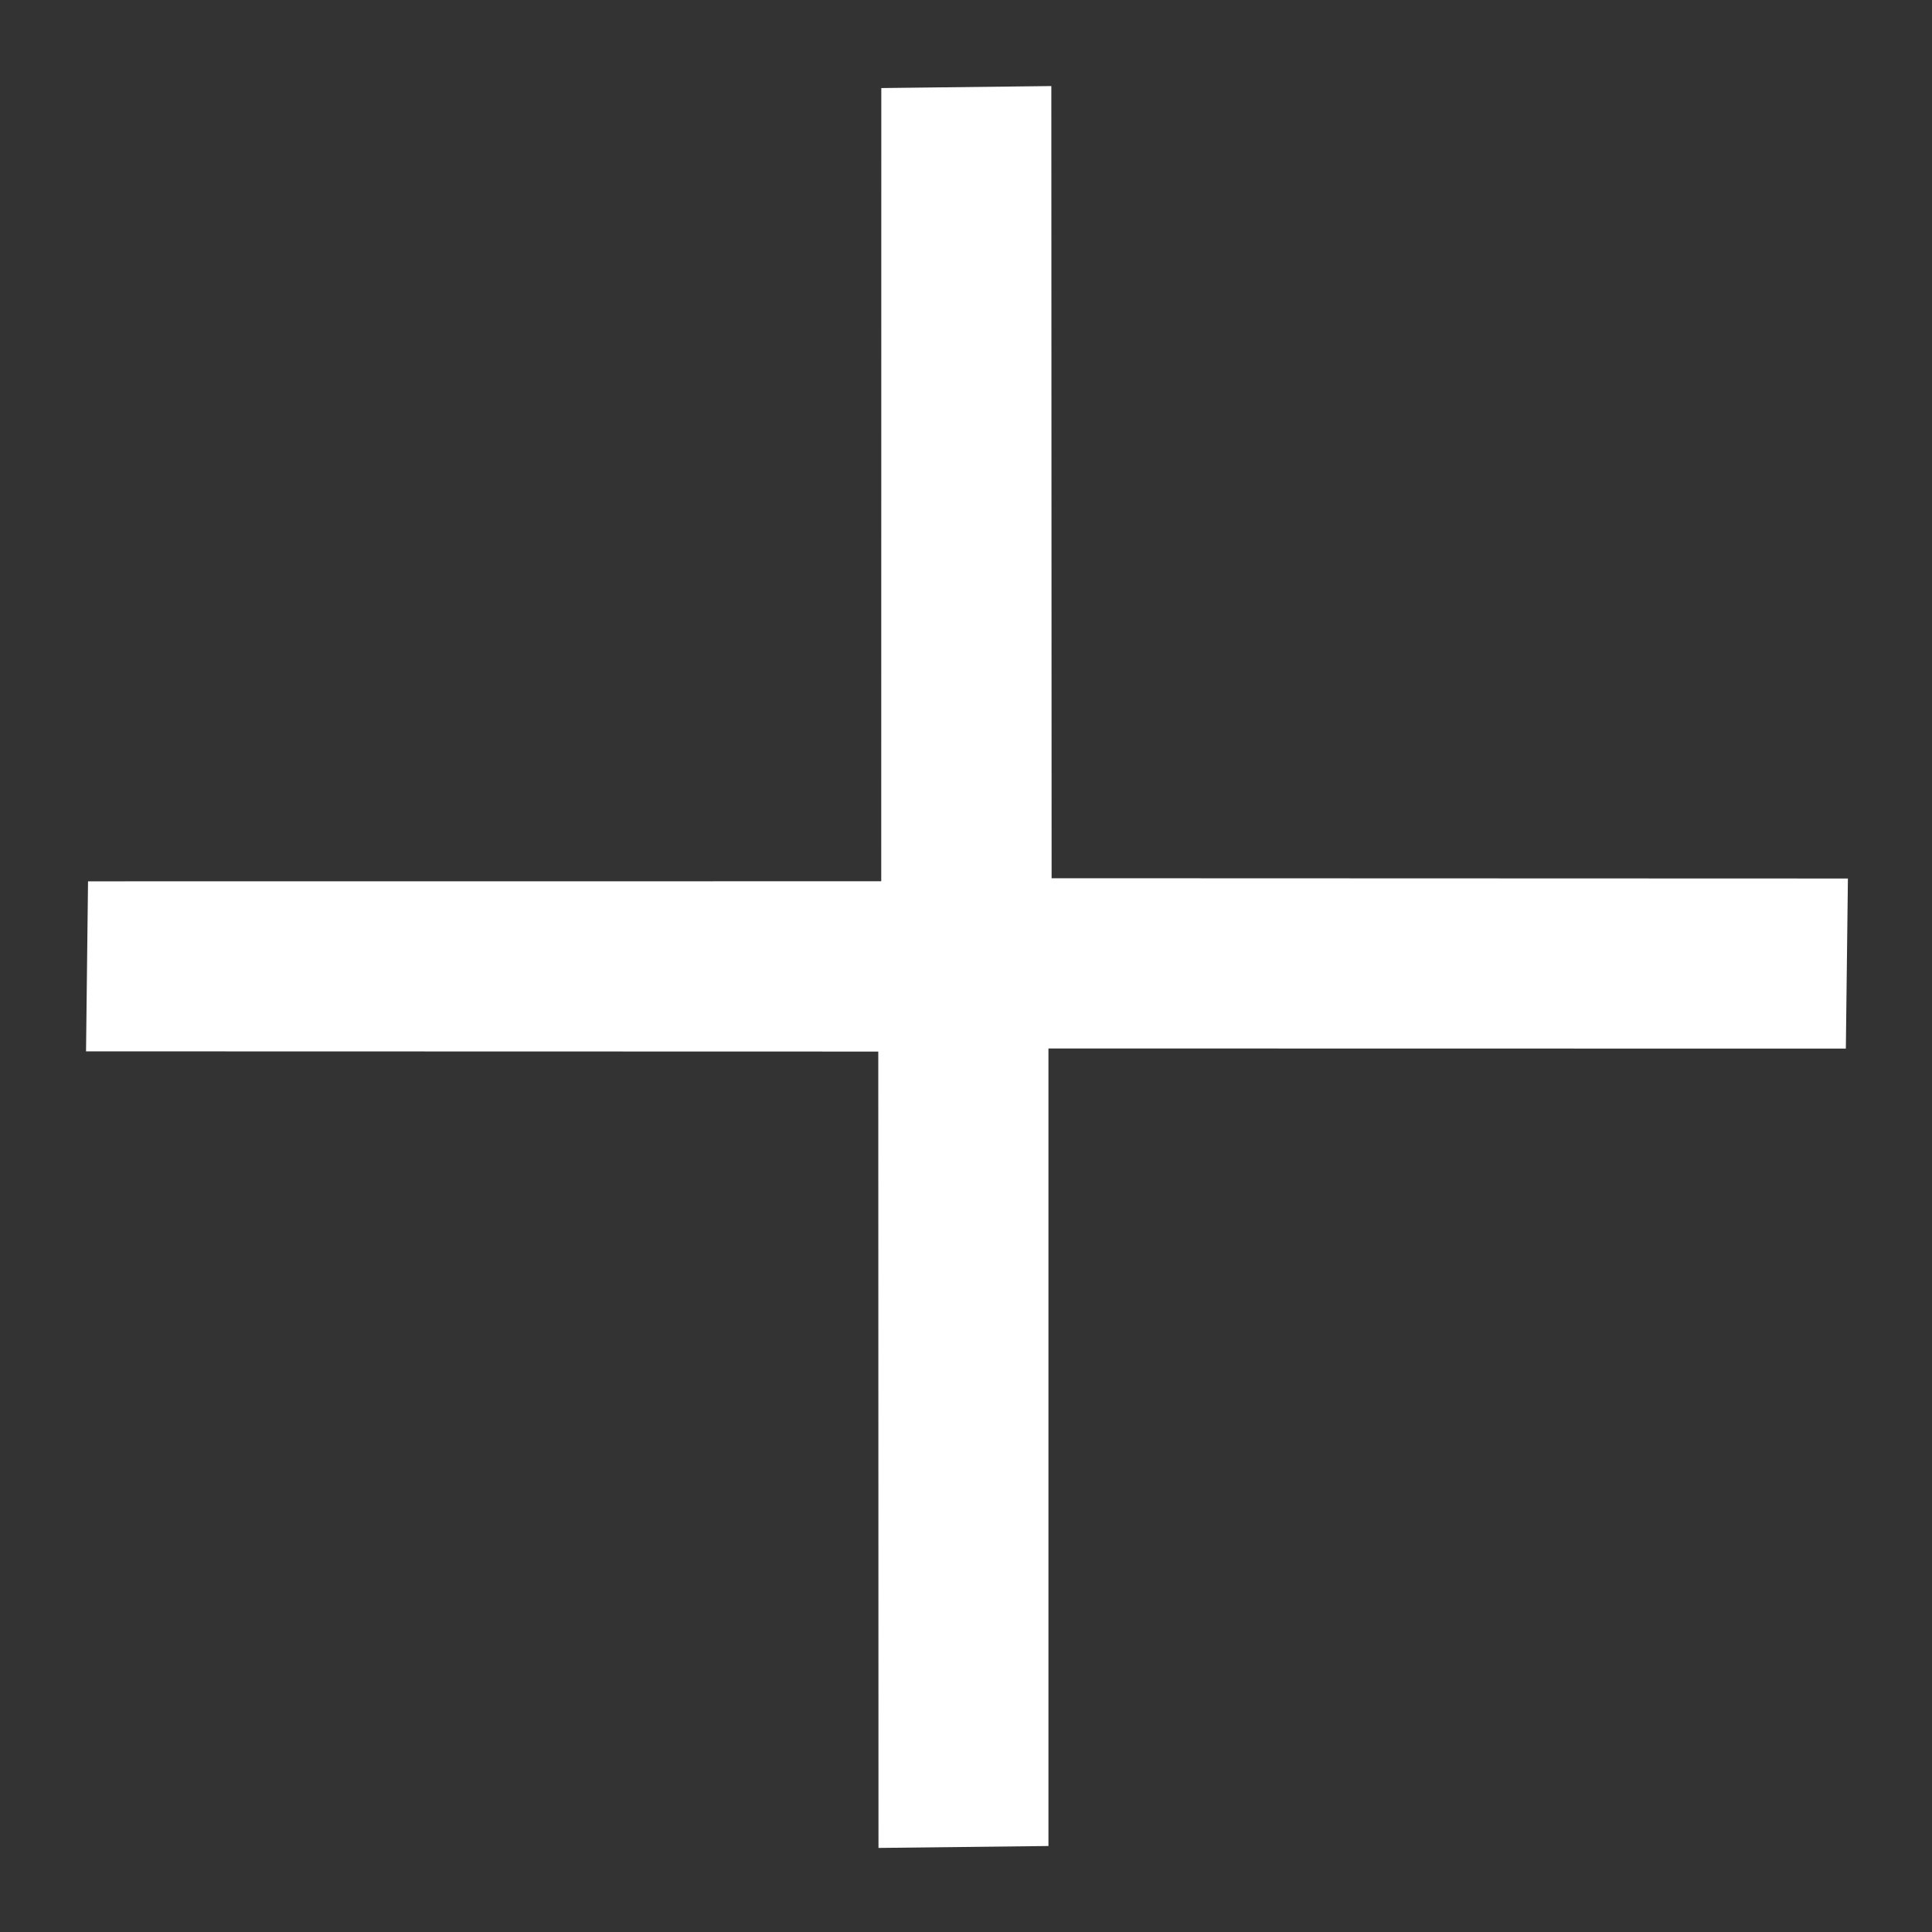 <svg xmlns="http://www.w3.org/2000/svg" width="19.87" height="19.87" viewBox="0 0 19.87 19.87">
  <rect x="0" y="0" width="19.87" height="19.87" fill="#333333" stroke="none"/>
  <g id="Group_10430" data-name="Group 10430" transform="translate(-901.551 -959.484) rotate(45)">
    <path id="Union_2" data-name="Union 2" d="M6.985,8.31,1.222,14.07,0,12.819,5.768,7.05,0,1.281,1.222.03,6.985,5.789,12.778,0,14,1.252,8.2,7.05l5.8,5.8L12.778,14.1Z" transform="translate(1323 33.915)" fill="#fff"/>
  </g>
</svg>
